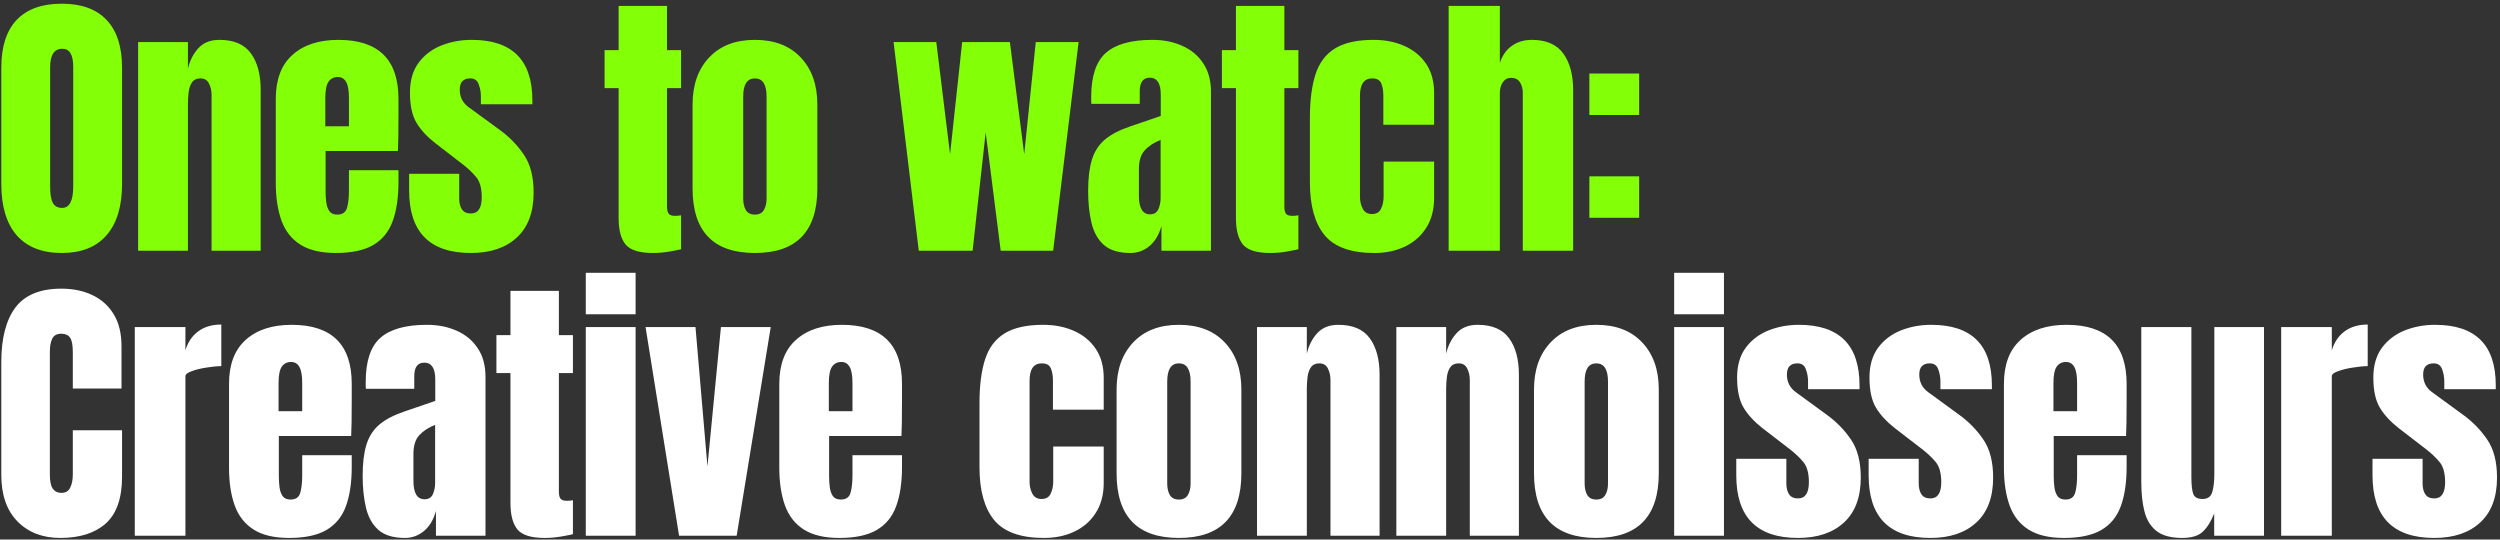 <svg width="658" height="142" viewBox="0 0 658 142" fill="none" xmlns="http://www.w3.org/2000/svg">
<rect x="0" y="0" width="658" height="142" fill="#333333" stroke="none"/>
<path d="M16.234 66.586C11.083 66.586 7.141 65.036 4.407 61.936C1.698 58.811 0.343 54.308 0.343 48.425V17.816C0.343 12.299 1.686 8.113 4.371 5.257C7.08 2.401 11.035 0.973 16.234 0.973C21.433 0.973 25.375 2.401 28.06 5.257C30.77 8.113 32.124 12.299 32.124 17.816V48.425C32.124 54.308 30.757 58.811 28.023 61.936C25.314 65.036 21.384 66.586 16.234 66.586ZM16.344 54.723C18.296 54.723 19.273 52.831 19.273 49.048V17.596C19.273 14.423 18.321 12.836 16.417 12.836C14.269 12.836 13.195 14.46 13.195 17.706V49.121C13.195 51.123 13.439 52.563 13.927 53.441C14.415 54.296 15.221 54.723 16.344 54.723ZM36.354 66V11.079H49.462V18.072C49.95 15.973 50.853 14.191 52.171 12.726C53.514 11.238 55.369 10.493 57.737 10.493C61.544 10.493 64.303 11.665 66.011 14.008C67.744 16.351 68.611 19.561 68.611 23.637V66H55.686V24.992C55.686 23.918 55.467 22.93 55.027 22.026C54.588 21.099 53.831 20.635 52.757 20.635C51.756 20.635 51.012 20.989 50.524 21.697C50.06 22.38 49.767 23.247 49.645 24.297C49.523 25.322 49.462 26.347 49.462 27.372V66H36.354ZM88.402 66.586C84.496 66.586 81.384 65.853 79.065 64.389C76.746 62.924 75.086 60.813 74.085 58.055C73.085 55.297 72.584 51.977 72.584 48.096V26.017C72.584 20.916 74.049 17.059 76.978 14.447C79.907 11.811 83.935 10.493 89.061 10.493C99.606 10.493 104.878 15.668 104.878 26.017V30.008C104.878 34.841 104.829 38.088 104.731 39.748H85.692V50.366C85.692 51.342 85.753 52.306 85.875 53.258C85.997 54.186 86.266 54.955 86.681 55.565C87.12 56.175 87.816 56.48 88.768 56.48C90.135 56.48 90.989 55.895 91.331 54.723C91.672 53.527 91.843 51.977 91.843 50.073V44.8H104.878V47.913C104.878 52.013 104.365 55.455 103.34 58.238C102.339 60.996 100.631 63.083 98.214 64.499C95.822 65.89 92.551 66.586 88.402 66.586ZM85.619 33.23H91.843V25.834C91.843 23.857 91.599 22.442 91.111 21.587C90.623 20.708 89.891 20.269 88.914 20.269C87.865 20.269 87.047 20.684 86.461 21.514C85.9 22.344 85.619 23.784 85.619 25.834V33.23ZM123.936 66.586C113.099 66.586 107.68 61.094 107.68 50.109V45.752H120.861V52.197C120.861 53.441 121.105 54.418 121.593 55.126C122.081 55.834 122.862 56.187 123.936 56.187C125.84 56.187 126.792 54.76 126.792 51.904C126.792 49.511 126.292 47.73 125.291 46.558C124.29 45.362 123.07 44.215 121.63 43.116L114.636 37.734C112.439 36.025 110.767 34.219 109.62 32.315C108.473 30.411 107.899 27.763 107.899 24.37C107.899 21.221 108.644 18.621 110.133 16.571C111.646 14.521 113.636 12.995 116.101 11.994C118.591 10.993 121.276 10.493 124.156 10.493C134.798 10.493 140.12 15.802 140.12 26.42V27.445H126.573V25.358C126.573 24.26 126.377 23.198 125.987 22.173C125.621 21.148 124.888 20.635 123.79 20.635C121.935 20.635 121.007 21.611 121.007 23.564C121.007 25.541 121.788 27.091 123.35 28.214L131.479 34.146C134.017 35.977 136.141 38.149 137.85 40.663C139.583 43.177 140.449 46.521 140.449 50.695C140.449 55.87 138.972 59.812 136.019 62.522C133.09 65.231 129.062 66.586 123.936 66.586ZM171.829 66.586C168.29 66.586 165.897 65.841 164.653 64.352C163.432 62.839 162.822 60.532 162.822 57.432V23.198H159.124V13.203H162.822V1.559H175.564V13.203H179.262V23.198H175.564V54.357C175.564 55.26 175.71 55.895 176.003 56.261C176.296 56.627 176.857 56.81 177.687 56.81C178.273 56.81 178.798 56.761 179.262 56.663V65.597C178.969 65.695 178.053 65.878 176.516 66.147C174.978 66.439 173.416 66.586 171.829 66.586ZM198.686 66.586C187.751 66.586 182.283 60.911 182.283 49.56V27.519C182.283 22.344 183.735 18.219 186.64 15.143C189.545 12.043 193.56 10.493 198.686 10.493C203.836 10.493 207.864 12.043 210.769 15.143C213.673 18.219 215.126 22.344 215.126 27.519V49.56C215.126 60.911 209.646 66.586 198.686 66.586ZM198.686 56.48C199.785 56.48 200.566 56.09 201.029 55.309C201.518 54.503 201.762 53.49 201.762 52.27V25.432C201.762 22.234 200.736 20.635 198.686 20.635C196.636 20.635 195.611 22.234 195.611 25.432V52.27C195.611 53.49 195.842 54.503 196.306 55.309C196.794 56.09 197.588 56.48 198.686 56.48ZM241.819 66L235.192 11.079H246.432L250.057 40.59L253.243 11.079H265.801L269.572 40.59L272.611 11.079H283.888L277.188 66H263.385L259.43 34.841L255.989 66H241.819ZM297.528 66.586C294.477 66.586 292.146 65.878 290.535 64.462C288.948 63.047 287.862 61.106 287.276 58.641C286.69 56.175 286.397 53.38 286.397 50.256C286.397 46.912 286.727 44.178 287.386 42.054C288.045 39.906 289.168 38.149 290.754 36.782C292.365 35.415 294.574 34.256 297.382 33.304L305.51 30.521V24.882C305.51 21.929 304.546 20.452 302.617 20.452C300.86 20.452 299.981 21.648 299.981 24.04V27.335H287.239C287.215 27.14 287.203 26.896 287.203 26.603C287.203 26.286 287.203 25.932 287.203 25.541C287.203 20.074 288.484 16.205 291.047 13.935C293.635 11.64 297.723 10.493 303.313 10.493C306.242 10.493 308.866 11.018 311.185 12.068C313.504 13.093 315.335 14.618 316.677 16.644C318.044 18.67 318.728 21.172 318.728 24.15V66H305.693V59.483C305.058 61.777 304.009 63.535 302.544 64.755C301.08 65.976 299.407 66.586 297.528 66.586ZM302.691 56.407C303.765 56.407 304.497 55.956 304.887 55.052C305.278 54.149 305.473 53.173 305.473 52.123V36.819C303.667 37.551 302.263 38.478 301.263 39.601C300.262 40.7 299.761 42.323 299.761 44.471V51.537C299.761 54.784 300.738 56.407 302.691 56.407ZM334.308 66.586C330.768 66.586 328.376 65.841 327.131 64.352C325.911 62.839 325.3 60.532 325.3 57.432V23.198H321.602V13.203H325.3V1.559H338.042V13.203H341.74V23.198H338.042V54.357C338.042 55.26 338.189 55.895 338.482 56.261C338.774 56.627 339.336 56.81 340.166 56.81C340.752 56.81 341.276 56.761 341.74 56.663V65.597C341.447 65.695 340.532 65.878 338.994 66.147C337.456 66.439 335.894 66.586 334.308 66.586ZM361.714 66.586C355.563 66.586 351.193 65.011 348.606 61.863C346.043 58.714 344.762 54.088 344.762 47.986V31.07C344.762 26.481 345.25 22.661 346.226 19.61C347.203 16.559 348.911 14.277 351.352 12.763C353.793 11.25 357.186 10.493 361.531 10.493C364.558 10.493 367.267 11.03 369.659 12.104C372.076 13.178 373.98 14.752 375.371 16.827C376.762 18.902 377.458 21.441 377.458 24.443V32.828H364.094V25.139C364.094 23.869 363.911 22.808 363.545 21.953C363.178 21.075 362.385 20.635 361.165 20.635C359.017 20.635 357.943 22.161 357.943 25.212V51.83C357.943 52.953 358.187 53.991 358.675 54.943C359.163 55.87 359.969 56.334 361.091 56.334C362.239 56.334 363.032 55.882 363.471 54.979C363.935 54.052 364.167 52.978 364.167 51.757V42.53H377.458V52.123C377.458 55.15 376.775 57.75 375.408 59.922C374.065 62.07 372.21 63.718 369.842 64.865C367.475 66.012 364.765 66.586 361.714 66.586ZM381.285 66V1.559H394.759V16.534C395.467 14.484 396.553 12.971 398.017 11.994C399.482 10.993 401.191 10.493 403.143 10.493C406.951 10.493 409.722 11.689 411.455 14.081C413.188 16.473 414.054 19.683 414.054 23.711V66H400.8V24.553C400.8 23.357 400.544 22.38 400.031 21.624C399.543 20.867 398.762 20.489 397.688 20.489C396.785 20.489 396.065 20.879 395.528 21.66C395.015 22.442 394.759 23.369 394.759 24.443V66H381.285ZM418.321 30.265V19.354H431.429V30.265H418.321ZM418.321 57.322V46.411H431.429V57.322H418.321Z" fill="#83FF07"/>
<path d="M15.868 141.586C11.206 141.586 7.446 140.133 4.591 137.229C1.759 134.324 0.343 130.26 0.343 125.036V95.306C0.343 89.057 1.576 84.273 4.041 80.953C6.531 77.633 10.571 75.973 16.161 75.973C19.212 75.973 21.921 76.535 24.289 77.658C26.681 78.781 28.561 80.465 29.927 82.71C31.294 84.932 31.978 87.739 31.978 91.132V102.262H19.163V92.743C19.163 90.814 18.919 89.521 18.431 88.862C17.942 88.178 17.186 87.836 16.161 87.836C14.964 87.836 14.159 88.276 13.744 89.154C13.329 90.009 13.122 91.156 13.122 92.596V124.853C13.122 126.635 13.378 127.892 13.89 128.624C14.428 129.357 15.184 129.723 16.161 129.723C17.259 129.723 18.028 129.271 18.467 128.368C18.931 127.465 19.163 126.293 19.163 124.853V113.247H32.124V125.439C32.124 131.102 30.696 135.215 27.84 137.778C24.985 140.317 20.994 141.586 15.868 141.586ZM35.475 141V86.079H48.803V92.193C49.437 90.07 50.56 88.41 52.171 87.214C53.782 86.018 55.808 85.42 58.249 85.42V96.368C57.175 96.368 55.894 96.49 54.405 96.734C52.916 96.953 51.61 97.271 50.487 97.686C49.364 98.076 48.803 98.516 48.803 99.004V141H35.475ZM76.099 141.586C72.194 141.586 69.082 140.854 66.763 139.389C64.444 137.924 62.784 135.813 61.783 133.055C60.782 130.296 60.282 126.977 60.282 123.096V101.017C60.282 95.916 61.747 92.059 64.676 89.447C67.605 86.811 71.632 85.493 76.758 85.493C87.303 85.493 92.576 90.668 92.576 101.017V105.008C92.576 109.841 92.527 113.088 92.429 114.748H73.39V125.366C73.39 126.342 73.451 127.306 73.573 128.258C73.695 129.186 73.963 129.955 74.378 130.565C74.818 131.175 75.513 131.48 76.465 131.48C77.832 131.48 78.687 130.895 79.028 129.723C79.37 128.527 79.541 126.977 79.541 125.073V119.8H92.576V122.913C92.576 127.013 92.063 130.455 91.038 133.238C90.037 135.996 88.328 138.083 85.912 139.499C83.52 140.89 80.249 141.586 76.099 141.586ZM73.317 108.23H79.541V100.834C79.541 98.857 79.297 97.442 78.809 96.587C78.32 95.708 77.588 95.269 76.612 95.269C75.562 95.269 74.745 95.684 74.159 96.514C73.597 97.344 73.317 98.784 73.317 100.834V108.23ZM106.581 141.586C103.53 141.586 101.199 140.878 99.588 139.462C98.001 138.046 96.915 136.106 96.329 133.641C95.743 131.175 95.451 128.38 95.451 125.256C95.451 121.912 95.78 119.178 96.439 117.054C97.098 114.906 98.221 113.149 99.808 111.782C101.419 110.415 103.628 109.256 106.435 108.304L114.563 105.521V99.882C114.563 96.929 113.599 95.452 111.671 95.452C109.913 95.452 109.034 96.648 109.034 99.04V102.336H96.293C96.268 102.14 96.256 101.896 96.256 101.603C96.256 101.286 96.256 100.932 96.256 100.541C96.256 95.074 97.537 91.205 100.101 88.935C102.688 86.64 106.776 85.493 112.366 85.493C115.295 85.493 117.919 86.018 120.238 87.067C122.557 88.093 124.388 89.618 125.73 91.644C127.097 93.67 127.781 96.172 127.781 99.15V141H114.746V134.483C114.112 136.777 113.062 138.535 111.597 139.755C110.133 140.976 108.461 141.586 106.581 141.586ZM111.744 131.407C112.818 131.407 113.55 130.956 113.941 130.052C114.331 129.149 114.526 128.173 114.526 127.123V111.819C112.72 112.551 111.317 113.478 110.316 114.601C109.315 115.7 108.815 117.323 108.815 119.471V126.537C108.815 129.784 109.791 131.407 111.744 131.407ZM143.361 141.586C139.821 141.586 137.429 140.841 136.184 139.352C134.964 137.839 134.354 135.532 134.354 132.432V98.198H130.656V88.203H134.354V76.559H147.095V88.203H150.793V98.198H147.095V129.357C147.095 130.26 147.242 130.895 147.535 131.261C147.828 131.627 148.389 131.81 149.219 131.81C149.805 131.81 150.33 131.761 150.793 131.663V140.597C150.501 140.695 149.585 140.878 148.047 141.146C146.51 141.439 144.947 141.586 143.361 141.586ZM154.181 82.71V71.799H167.289V82.71H154.181ZM154.181 141V86.079H167.289V141H154.181ZM178.731 141L169.907 86.079H183.052L186.201 122.766L189.752 86.079H202.86L193.89 141H178.731ZM220.93 141.586C217.024 141.586 213.912 140.854 211.593 139.389C209.274 137.924 207.615 135.813 206.614 133.055C205.613 130.296 205.113 126.977 205.113 123.096V101.017C205.113 95.916 206.577 92.059 209.506 89.447C212.435 86.811 216.463 85.493 221.589 85.493C232.134 85.493 237.406 90.668 237.406 101.017V105.008C237.406 109.841 237.357 113.088 237.26 114.748H218.22V125.366C218.22 126.342 218.281 127.306 218.404 128.258C218.526 129.186 218.794 129.955 219.209 130.565C219.648 131.175 220.344 131.48 221.296 131.48C222.663 131.48 223.517 130.895 223.859 129.723C224.201 128.527 224.372 126.977 224.372 125.073V119.8H237.406V122.913C237.406 127.013 236.894 130.455 235.868 133.238C234.868 135.996 233.159 138.083 230.742 139.499C228.35 140.89 225.079 141.586 220.93 141.586ZM218.147 108.23H224.372V100.834C224.372 98.857 224.128 97.442 223.639 96.587C223.151 95.708 222.419 95.269 221.442 95.269C220.393 95.269 219.575 95.684 218.989 96.514C218.428 97.344 218.147 98.784 218.147 100.834V108.23ZM274.754 141.586C268.603 141.586 264.234 140.011 261.646 136.863C259.083 133.714 257.802 129.088 257.802 122.986V106.07C257.802 101.481 258.29 97.661 259.266 94.61C260.243 91.559 261.951 89.276 264.392 87.763C266.833 86.25 270.226 85.493 274.571 85.493C277.598 85.493 280.307 86.03 282.699 87.104C285.116 88.178 287.02 89.752 288.411 91.827C289.802 93.902 290.498 96.441 290.498 99.443V107.828H277.134V100.139C277.134 98.869 276.951 97.808 276.585 96.953C276.219 96.075 275.425 95.635 274.205 95.635C272.057 95.635 270.983 97.161 270.983 100.212V126.83C270.983 127.953 271.227 128.991 271.715 129.943C272.203 130.87 273.009 131.334 274.132 131.334C275.279 131.334 276.072 130.882 276.511 129.979C276.975 129.052 277.207 127.978 277.207 126.757V117.53H290.498V127.123C290.498 130.15 289.815 132.75 288.448 134.922C287.105 137.07 285.25 138.718 282.882 139.865C280.515 141.012 277.805 141.586 274.754 141.586ZM310.289 141.586C299.353 141.586 293.886 135.911 293.886 124.56V102.519C293.886 97.344 295.338 93.219 298.243 90.143C301.147 87.043 305.163 85.493 310.289 85.493C315.439 85.493 319.467 87.043 322.371 90.143C325.276 93.219 326.728 97.344 326.728 102.519V124.56C326.728 135.911 321.249 141.586 310.289 141.586ZM310.289 131.48C311.387 131.48 312.168 131.09 312.632 130.309C313.12 129.503 313.364 128.49 313.364 127.27V100.432C313.364 97.234 312.339 95.635 310.289 95.635C308.238 95.635 307.213 97.234 307.213 100.432V127.27C307.213 128.49 307.445 129.503 307.909 130.309C308.397 131.09 309.19 131.48 310.289 131.48ZM330.848 141V86.079H343.956V93.072C344.444 90.973 345.347 89.191 346.666 87.727C348.008 86.238 349.863 85.493 352.231 85.493C356.039 85.493 358.797 86.665 360.506 89.008C362.239 91.351 363.105 94.561 363.105 98.638V141H350.18V99.992C350.18 98.918 349.961 97.93 349.521 97.026C349.082 96.099 348.325 95.635 347.251 95.635C346.251 95.635 345.506 95.989 345.018 96.697C344.554 97.38 344.261 98.247 344.139 99.297C344.017 100.322 343.956 101.347 343.956 102.372V141H330.848ZM367.518 141V86.079H380.626V93.072C381.114 90.973 382.017 89.191 383.335 87.727C384.678 86.238 386.533 85.493 388.901 85.493C392.708 85.493 395.467 86.665 397.175 89.008C398.908 91.351 399.775 94.561 399.775 98.638V141H386.85V99.992C386.85 98.918 386.631 97.93 386.191 97.026C385.752 96.099 384.995 95.635 383.921 95.635C382.92 95.635 382.176 95.989 381.688 96.697C381.224 97.38 380.931 98.247 380.809 99.297C380.687 100.322 380.626 101.347 380.626 102.372V141H367.518ZM420.151 141.586C409.216 141.586 403.748 135.911 403.748 124.56V102.519C403.748 97.344 405.201 93.219 408.105 90.143C411.01 87.043 415.025 85.493 420.151 85.493C425.302 85.493 429.329 87.043 432.234 90.143C435.139 93.219 436.591 97.344 436.591 102.519V124.56C436.591 135.911 431.111 141.586 420.151 141.586ZM420.151 131.48C421.25 131.48 422.031 131.09 422.495 130.309C422.983 129.503 423.227 128.49 423.227 127.27V100.432C423.227 97.234 422.202 95.635 420.151 95.635C418.101 95.635 417.076 97.234 417.076 100.432V127.27C417.076 128.49 417.308 129.503 417.772 130.309C418.26 131.09 419.053 131.48 420.151 131.48ZM440.638 82.71V71.799H453.746V82.71H440.638ZM440.638 141V86.079H453.746V141H440.638ZM473.243 141.586C462.406 141.586 456.987 136.094 456.987 125.109V120.752H470.168V127.196C470.168 128.441 470.412 129.418 470.9 130.126C471.388 130.833 472.169 131.187 473.243 131.187C475.147 131.187 476.099 129.759 476.099 126.904C476.099 124.511 475.599 122.73 474.598 121.558C473.597 120.362 472.377 119.215 470.937 118.116L463.943 112.734C461.746 111.025 460.074 109.219 458.927 107.315C457.78 105.411 457.206 102.763 457.206 99.37C457.206 96.221 457.951 93.621 459.44 91.571C460.953 89.521 462.943 87.995 465.408 86.994C467.898 85.993 470.583 85.493 473.463 85.493C484.105 85.493 489.427 90.802 489.427 101.42V102.445H475.879V100.358C475.879 99.26 475.684 98.198 475.294 97.173C474.928 96.148 474.195 95.635 473.097 95.635C471.242 95.635 470.314 96.612 470.314 98.564C470.314 100.541 471.095 102.091 472.657 103.214L480.786 109.146C483.324 110.976 485.448 113.149 487.157 115.663C488.89 118.177 489.756 121.521 489.756 125.695C489.756 130.87 488.279 134.812 485.326 137.522C482.397 140.231 478.369 141.586 473.243 141.586ZM508.082 141.586C497.245 141.586 491.826 136.094 491.826 125.109V120.752H505.007V127.196C505.007 128.441 505.251 129.418 505.739 130.126C506.227 130.833 507.008 131.187 508.082 131.187C509.986 131.187 510.938 129.759 510.938 126.904C510.938 124.511 510.438 122.73 509.437 121.558C508.436 120.362 507.216 119.215 505.776 118.116L498.782 112.734C496.585 111.025 494.913 109.219 493.766 107.315C492.619 105.411 492.045 102.763 492.045 99.37C492.045 96.221 492.79 93.621 494.279 91.571C495.792 89.521 497.782 87.995 500.247 86.994C502.737 85.993 505.422 85.493 508.302 85.493C518.944 85.493 524.266 90.802 524.266 101.42V102.445H510.719V100.358C510.719 99.26 510.523 98.198 510.133 97.173C509.767 96.148 509.034 95.635 507.936 95.635C506.081 95.635 505.153 96.612 505.153 98.564C505.153 100.541 505.934 102.091 507.496 103.214L515.625 109.146C518.163 110.976 520.287 113.149 521.996 115.663C523.729 118.177 524.595 121.521 524.595 125.695C524.595 130.87 523.118 134.812 520.165 137.522C517.236 140.231 513.208 141.586 508.082 141.586ZM543.251 141.586C539.345 141.586 536.233 140.854 533.914 139.389C531.595 137.924 529.935 135.813 528.935 133.055C527.934 130.296 527.434 126.977 527.434 123.096V101.017C527.434 95.916 528.898 92.059 531.827 89.447C534.756 86.811 538.784 85.493 543.91 85.493C554.455 85.493 559.727 90.668 559.727 101.017V105.008C559.727 109.841 559.678 113.088 559.581 114.748H540.541V125.366C540.541 126.342 540.602 127.306 540.724 128.258C540.846 129.186 541.115 129.955 541.53 130.565C541.969 131.175 542.665 131.48 543.617 131.48C544.984 131.48 545.838 130.895 546.18 129.723C546.522 128.527 546.693 126.977 546.693 125.073V119.8H559.727V122.913C559.727 127.013 559.215 130.455 558.189 133.238C557.189 135.996 555.48 138.083 553.063 139.499C550.671 140.89 547.4 141.586 543.251 141.586ZM540.468 108.23H546.693V100.834C546.693 98.857 546.448 97.442 545.96 96.587C545.472 95.708 544.74 95.269 543.763 95.269C542.714 95.269 541.896 95.684 541.31 96.514C540.749 97.344 540.468 98.784 540.468 100.834V108.23ZM574.319 141.586C571.39 141.586 569.144 140.976 567.582 139.755C566.044 138.535 564.994 136.838 564.433 134.666C563.871 132.469 563.591 129.906 563.591 126.977V86.079H576.772V125.439C576.772 127.636 576.943 129.174 577.284 130.052C577.626 130.907 578.432 131.334 579.701 131.334C581.068 131.334 581.922 130.724 582.264 129.503C582.63 128.283 582.813 126.708 582.813 124.78V86.079H595.884V141H582.776V135.142C581.947 137.241 580.946 138.84 579.774 139.938C578.627 141.037 576.808 141.586 574.319 141.586ZM600.407 141V86.079H613.734V92.193C614.369 90.07 615.492 88.41 617.103 87.214C618.714 86.018 620.74 85.42 623.181 85.42V96.368C622.107 96.368 620.825 96.49 619.336 96.734C617.847 96.953 616.541 97.271 615.419 97.686C614.296 98.076 613.734 98.516 613.734 99.004V141H600.407ZM640.701 141.586C629.864 141.586 624.445 136.094 624.445 125.109V120.752H637.626V127.196C637.626 128.441 637.87 129.418 638.358 130.126C638.846 130.833 639.627 131.187 640.701 131.187C642.605 131.187 643.557 129.759 643.557 126.904C643.557 124.511 643.057 122.73 642.056 121.558C641.055 120.362 639.835 119.215 638.395 118.116L631.401 112.734C629.205 111.025 627.533 109.219 626.385 107.315C625.238 105.411 624.664 102.763 624.664 99.37C624.664 96.221 625.409 93.621 626.898 91.571C628.411 89.521 630.401 87.995 632.866 86.994C635.356 85.993 638.041 85.493 640.921 85.493C651.564 85.493 656.885 90.802 656.885 101.42V102.445H643.338V100.358C643.338 99.26 643.142 98.198 642.752 97.173C642.386 96.148 641.653 95.635 640.555 95.635C638.7 95.635 637.772 96.612 637.772 98.564C637.772 100.541 638.553 102.091 640.116 103.214L648.244 109.146C650.782 110.976 652.906 113.149 654.615 115.663C656.348 118.177 657.214 121.521 657.214 125.695C657.214 130.87 655.738 134.812 652.784 137.522C649.855 140.231 645.827 141.586 640.701 141.586Z" fill="white"/>
</svg>
